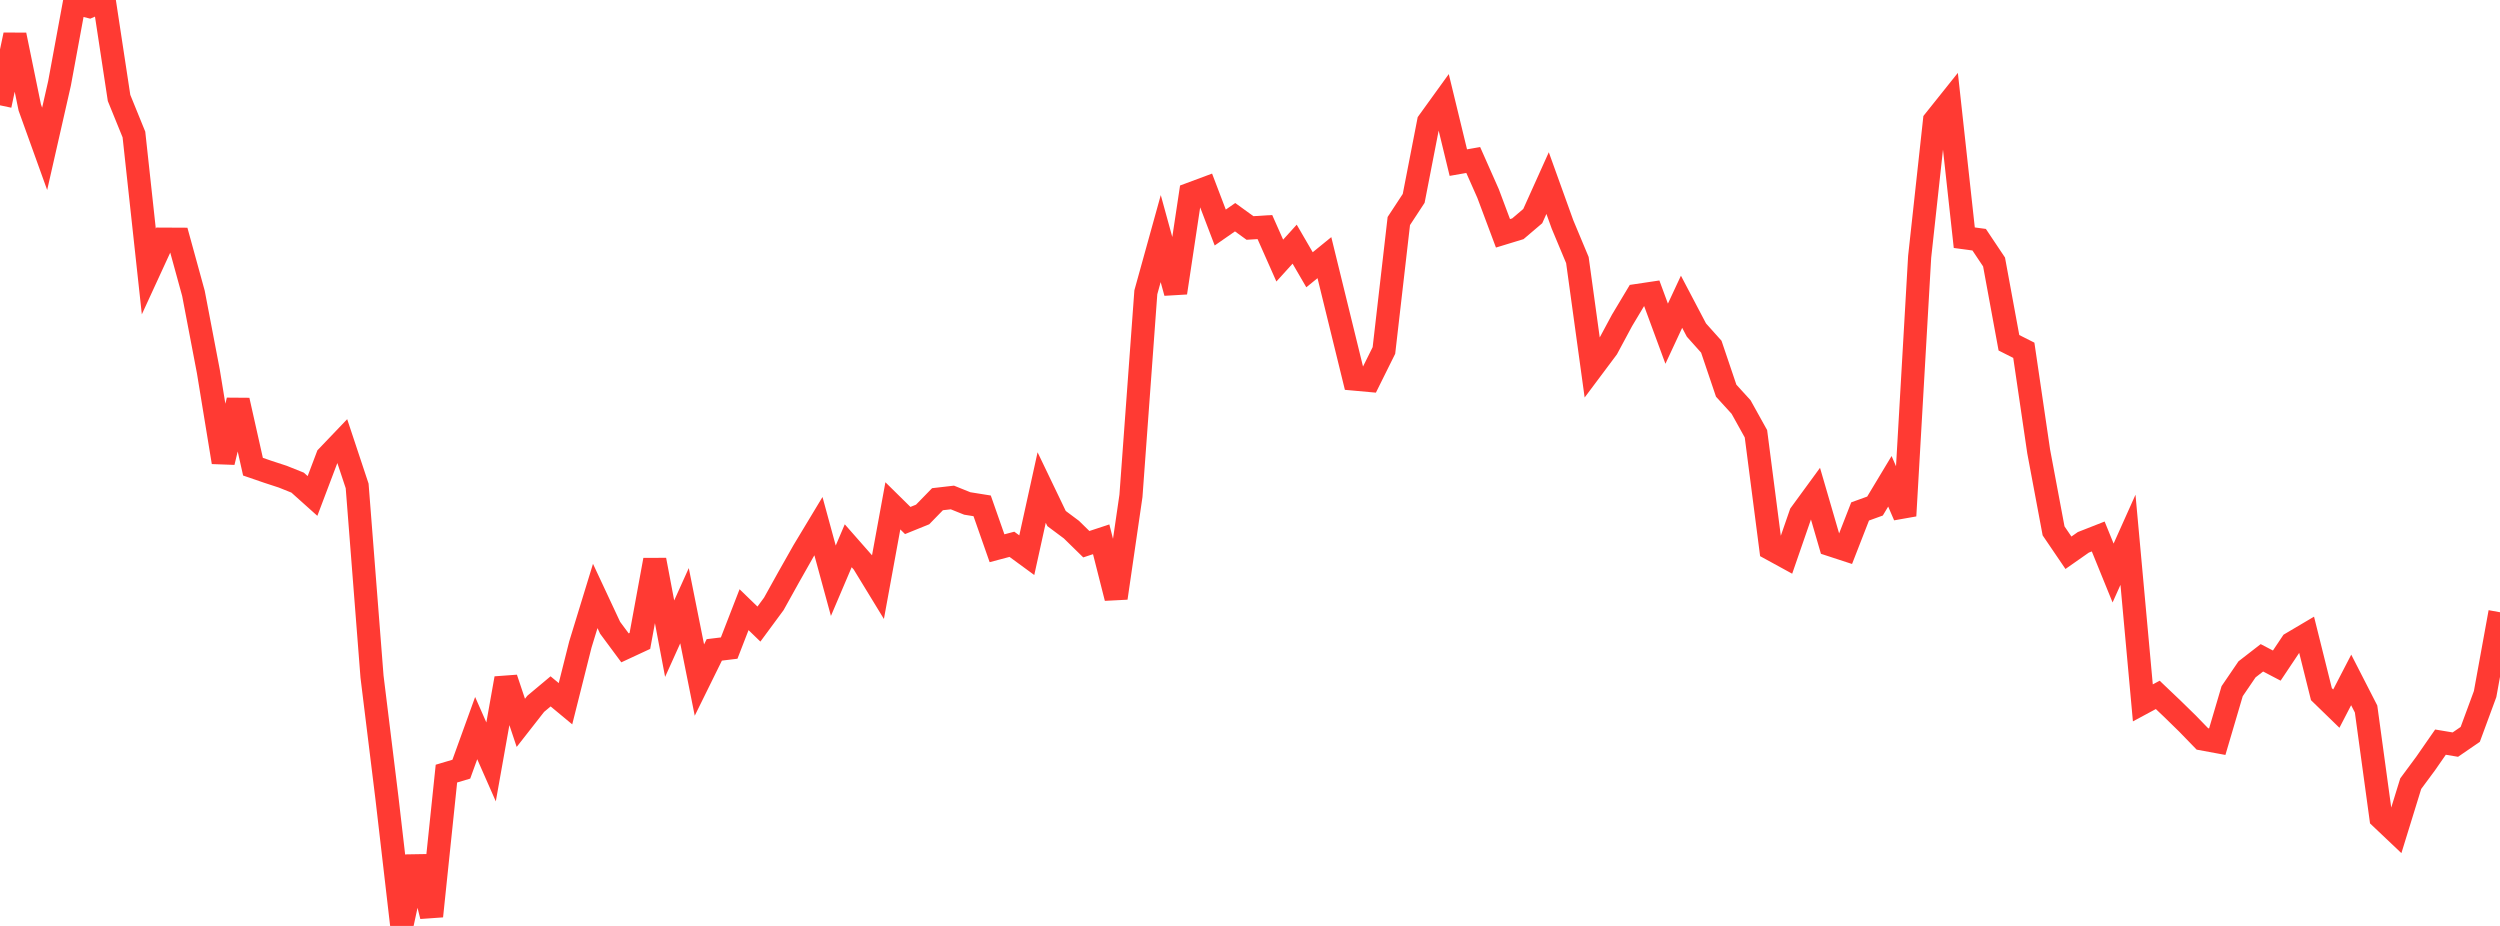 <?xml version="1.0" standalone="no"?>
<!DOCTYPE svg PUBLIC "-//W3C//DTD SVG 1.1//EN" "http://www.w3.org/Graphics/SVG/1.1/DTD/svg11.dtd">

<svg width="135" height="50" viewBox="0 0 135 50" preserveAspectRatio="none" 
  xmlns="http://www.w3.org/2000/svg"
  xmlns:xlink="http://www.w3.org/1999/xlink">


<polyline points="0.0, 5.687 0.804, 1.886 1.607, 5.803 2.411, 8.037 3.214, 4.503 4.018, 0.146 4.821, 0.35 5.625, 0.0 6.429, 5.289 7.232, 7.263 8.036, 14.66 8.839, 12.915 9.643, 12.919 10.446, 15.841 11.25, 20.05 12.054, 24.959 12.857, 21.617 13.661, 25.201 14.464, 25.477 15.268, 25.74 16.071, 26.062 16.875, 26.782 17.679, 24.658 18.482, 23.818 19.286, 26.24 20.089, 36.539 20.893, 43.076 21.696, 50.0 22.5, 46.269 23.304, 49.474 24.107, 41.775 24.911, 41.536 25.714, 39.317 26.518, 41.143 27.321, 36.631 28.125, 39.034 28.929, 38.006 29.732, 37.334 30.536, 38.001 31.339, 34.806 32.143, 32.182 32.946, 33.899 33.75, 34.984 34.554, 34.61 35.357, 30.238 36.161, 34.489 36.964, 32.708 37.768, 36.724 38.571, 35.094 39.375, 34.996 40.179, 32.923 40.982, 33.7 41.786, 32.61 42.589, 31.166 43.393, 29.745 44.196, 28.412 45.0, 31.36 45.804, 29.471 46.607, 30.384 47.411, 31.701 48.214, 27.315 49.018, 28.107 49.821, 27.782 50.625, 26.957 51.429, 26.864 52.232, 27.187 53.036, 27.316 53.839, 29.605 54.643, 29.392 55.446, 29.98 56.25, 26.327 57.054, 28.001 57.857, 28.6 58.661, 29.387 59.464, 29.122 60.268, 32.293 61.071, 26.779 61.875, 15.784 62.679, 12.884 63.482, 15.809 64.286, 10.475 65.089, 10.176 65.893, 12.287 66.696, 11.729 67.5, 12.311 68.304, 12.261 69.107, 14.071 69.911, 13.185 70.714, 14.567 71.518, 13.913 72.321, 17.19 73.125, 20.469 73.929, 20.542 74.732, 18.925 75.536, 11.936 76.339, 10.712 77.143, 6.578 77.946, 5.466 78.75, 8.781 79.554, 8.64 80.357, 10.452 81.161, 12.599 81.964, 12.354 82.768, 11.67 83.571, 9.887 84.375, 12.12 85.179, 14.043 85.982, 19.872 86.786, 18.797 87.589, 17.302 88.393, 15.959 89.196, 15.839 90.0, 18.02 90.804, 16.295 91.607, 17.823 92.411, 18.722 93.214, 21.097 94.018, 21.979 94.821, 23.425 95.625, 29.637 96.429, 30.077 97.232, 27.756 98.036, 26.656 98.839, 29.414 99.643, 29.677 100.446, 27.618 101.25, 27.327 102.054, 25.99 102.857, 27.851 103.661, 13.871 104.464, 6.513 105.268, 5.507 106.071, 12.836 106.875, 12.944 107.679, 14.147 108.482, 18.509 109.286, 18.915 110.089, 24.379 110.893, 28.667 111.696, 29.849 112.5, 29.286 113.304, 28.97 114.107, 30.943 114.911, 29.149 115.714, 37.956 116.518, 37.523 117.321, 38.287 118.125, 39.073 118.929, 39.902 119.732, 40.05 120.536, 37.324 121.339, 36.145 122.143, 35.522 122.946, 35.942 123.75, 34.739 124.554, 34.264 125.357, 37.485 126.161, 38.266 126.964, 36.716 127.768, 38.286 128.571, 44.161 129.375, 44.923 130.179, 42.318 130.982, 41.233 131.786, 40.075 132.589, 40.209 133.393, 39.657 134.196, 37.48 135.0, 33.061" fill="none" stroke="#ff3a33" stroke-width="1.25"/>

</svg>